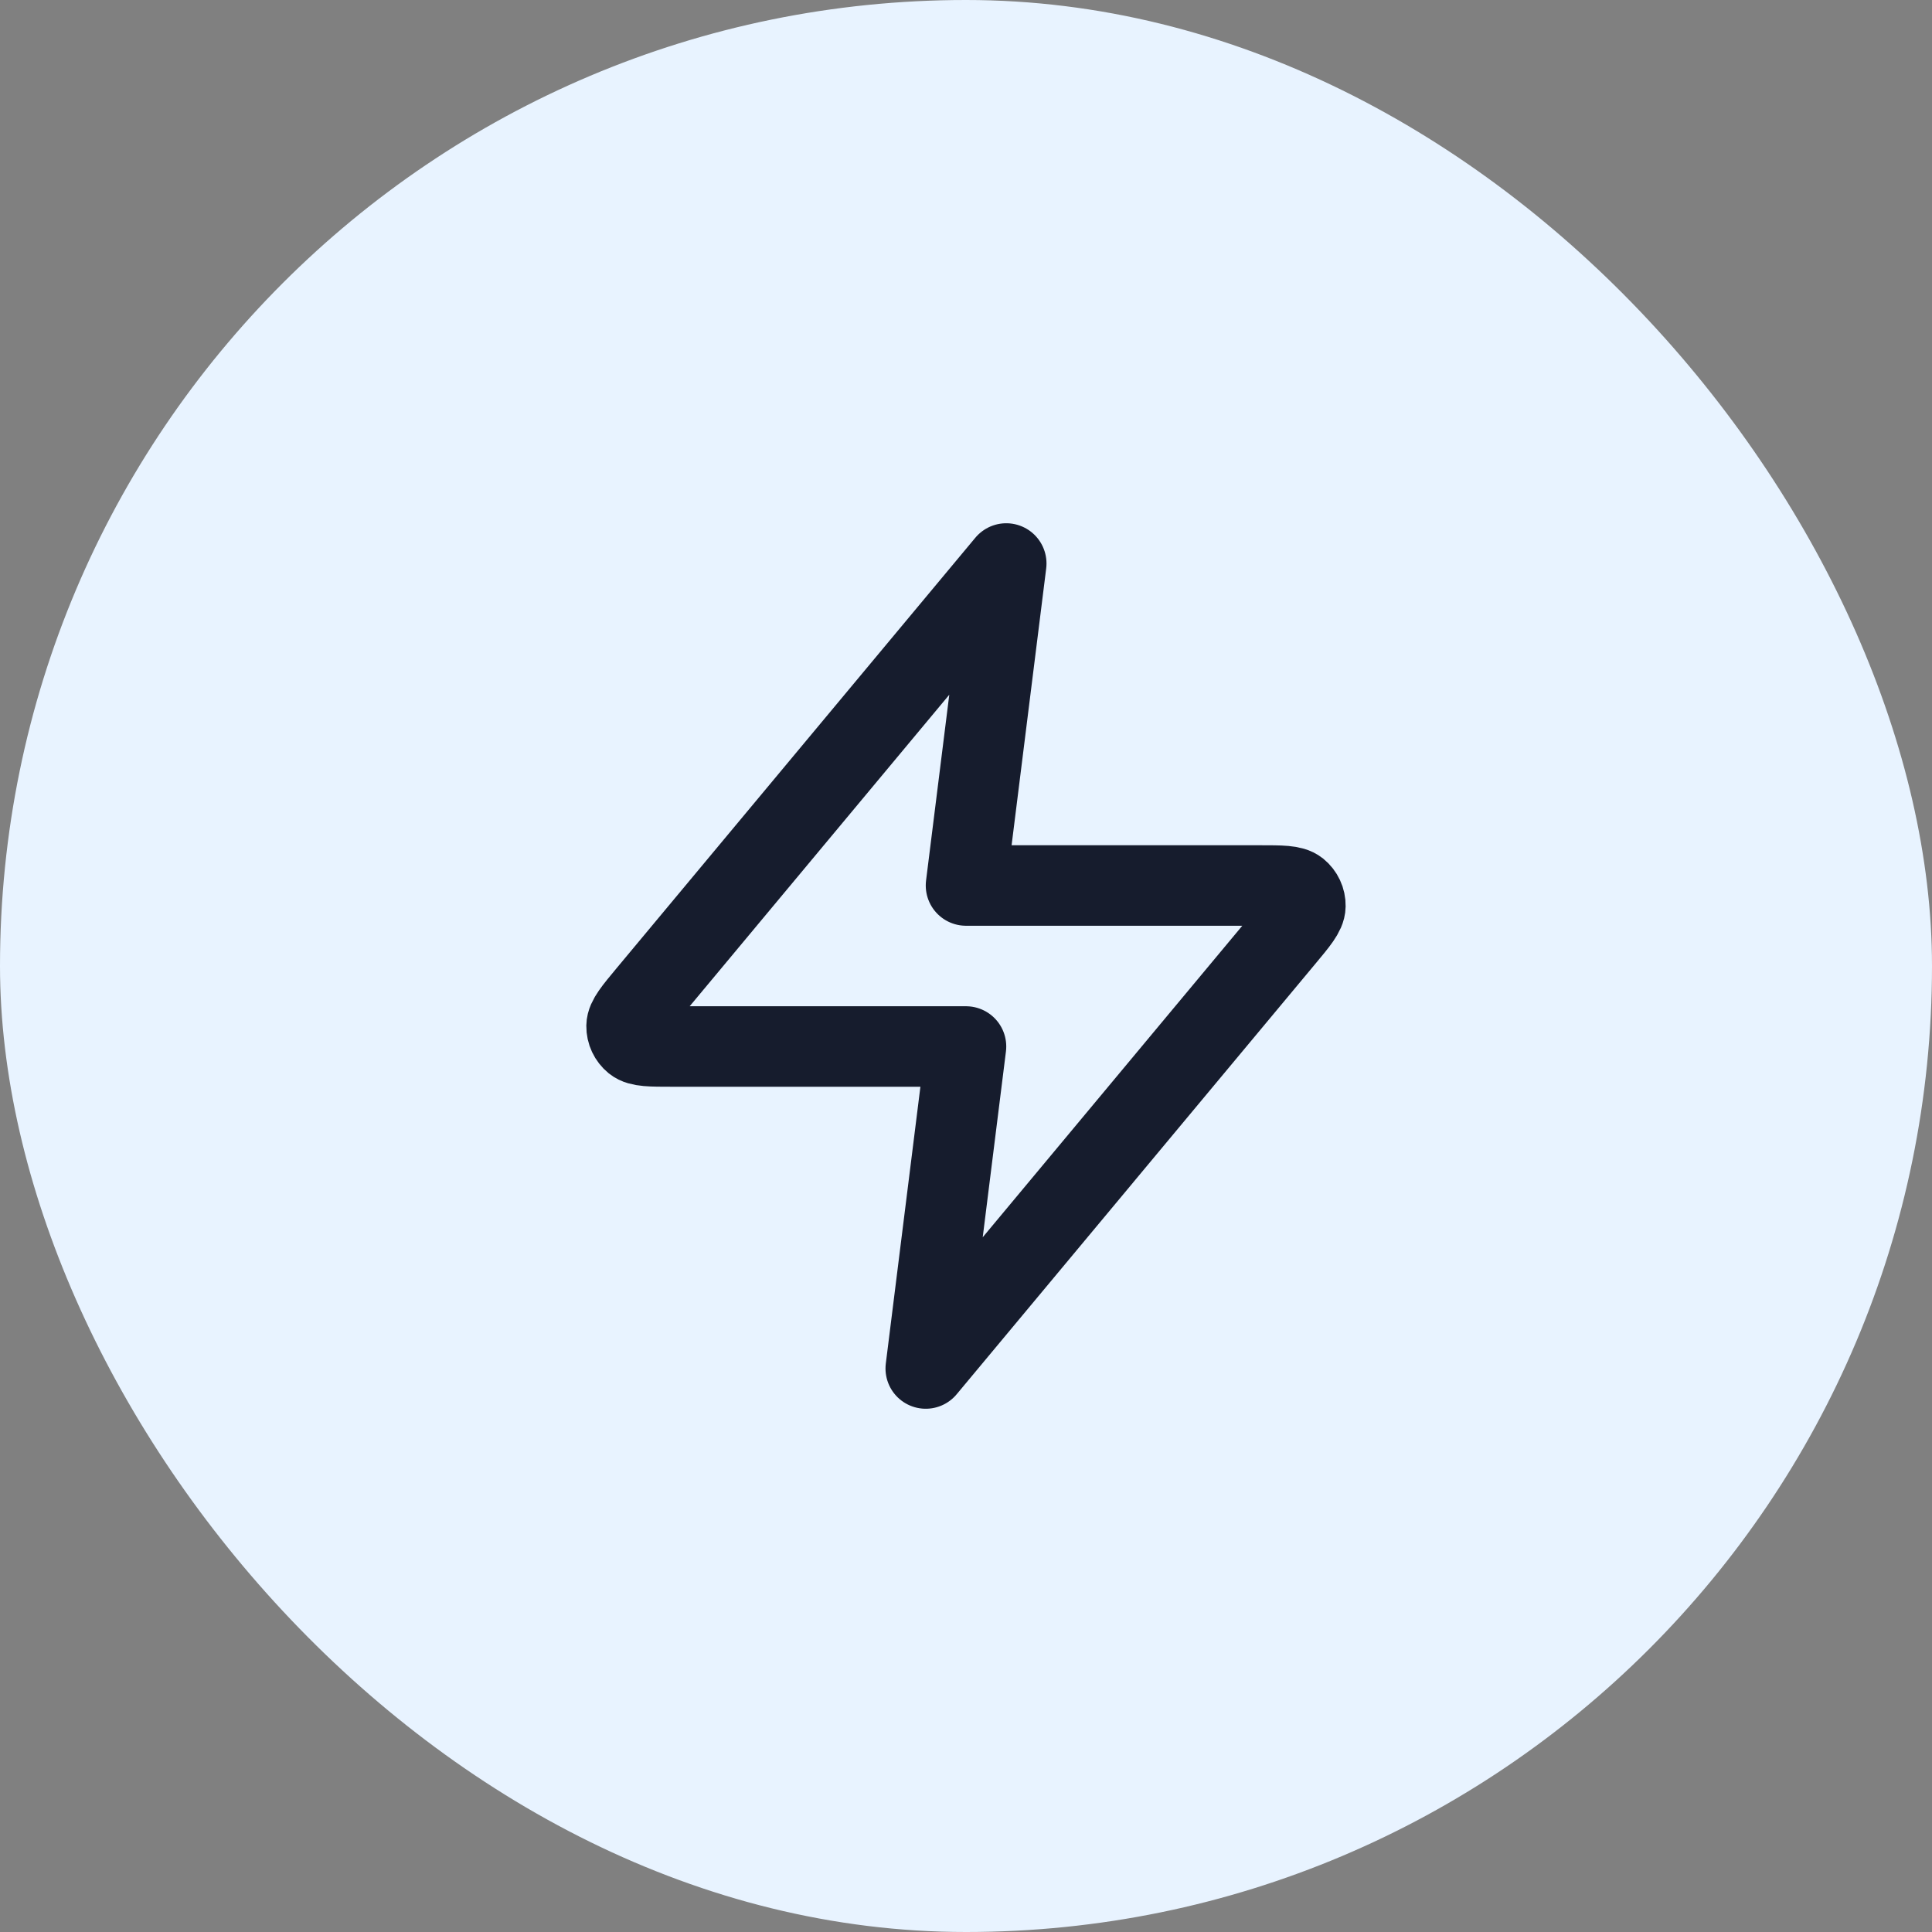 <svg width="48" height="48" viewBox="0 0 48 48" fill="none" xmlns="http://www.w3.org/2000/svg">
<rect x="0" y="0" width="48" height="48" fill="#808080" stroke="none"/>
<rect width="48" height="48" rx="24" fill="#E8F3FF"/>
<path d="M25 14L16.093 24.688C15.745 25.106 15.57 25.316 15.567 25.492C15.565 25.646 15.634 25.792 15.753 25.889C15.891 26 16.163 26 16.708 26H24L23 34L31.906 23.312C32.255 22.894 32.43 22.684 32.432 22.508C32.435 22.354 32.366 22.208 32.247 22.111C32.109 22 31.837 22 31.292 22H24L25 14Z" stroke="#161C2D" stroke-width="2" stroke-linecap="round" stroke-linejoin="round"/>
</svg>
